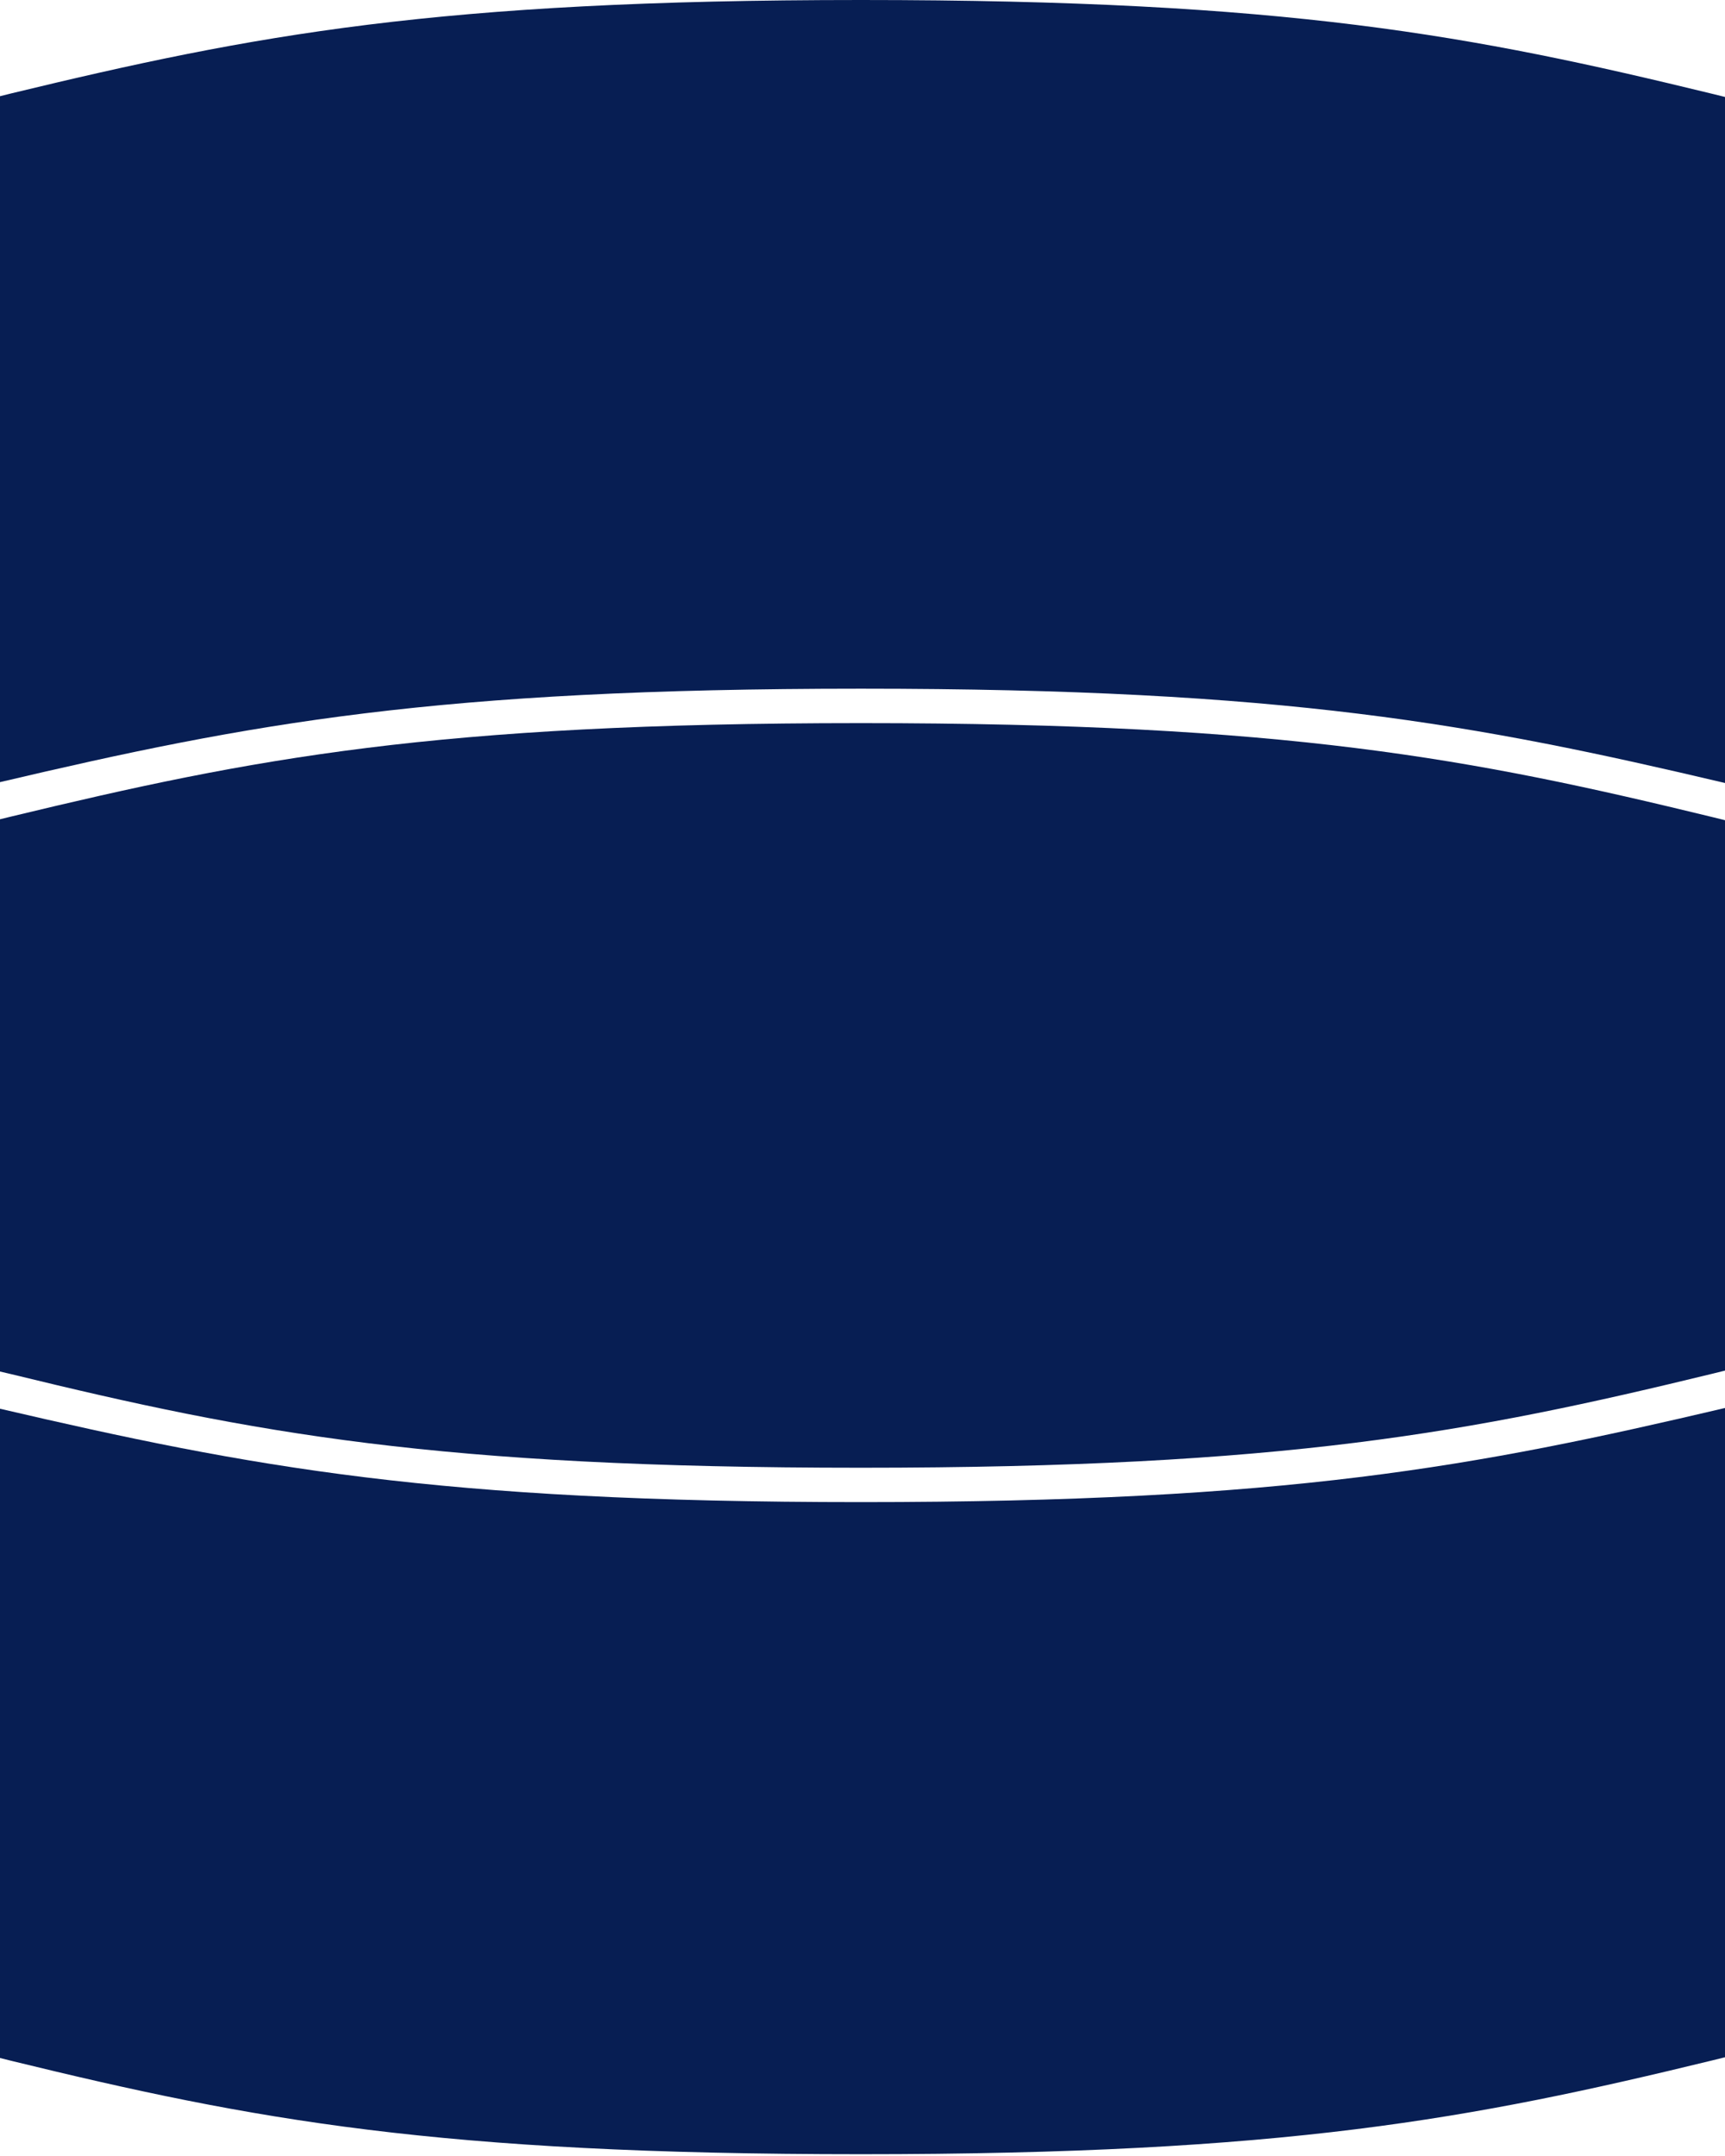 <svg width="28" height="35" viewBox="0 0 28 35" fill="none" xmlns="http://www.w3.org/2000/svg">
<g id="spring_data 1" clip-path="url(#clip0_487_164)">
<path id="Vector" d="M13.974 24.385C7.077 24.385 4.073 23.817 0 22.869V33.409L0.192 33.457C4.12 34.416 7.091 34.971 13.974 34.971C20.856 34.971 23.88 34.401 27.806 33.445L28 33.397V22.857C23.939 23.812 20.907 24.385 13.974 24.385Z" fill="#071E53"/>
<path id="Vector_2" d="M13.974 0C7.091 0 4.12 0.565 0.192 1.514L0 1.562V12.697C4.073 11.739 7.077 11.18 13.974 11.18C20.871 11.18 23.939 11.753 28 12.711V1.574L27.806 1.526C23.88 0.57 20.892 0 13.974 0Z" fill="#071E53"/>
<path id="Vector_3" d="M28 13.315L27.806 13.267C23.88 12.311 20.892 11.739 13.974 11.739C7.055 11.739 4.12 12.306 0.192 13.253L0 13.3V22.265L0.192 22.31C4.12 23.269 7.091 23.827 13.974 23.827C20.856 23.827 23.88 23.254 27.806 22.298L28 22.25V13.315Z" fill="#071E53"/>
</g>
<defs>
<clipPath id="clip0_487_164">
<rect width="28" height="34.969" fill="white"/>
</clipPath>
</defs>
</svg>
